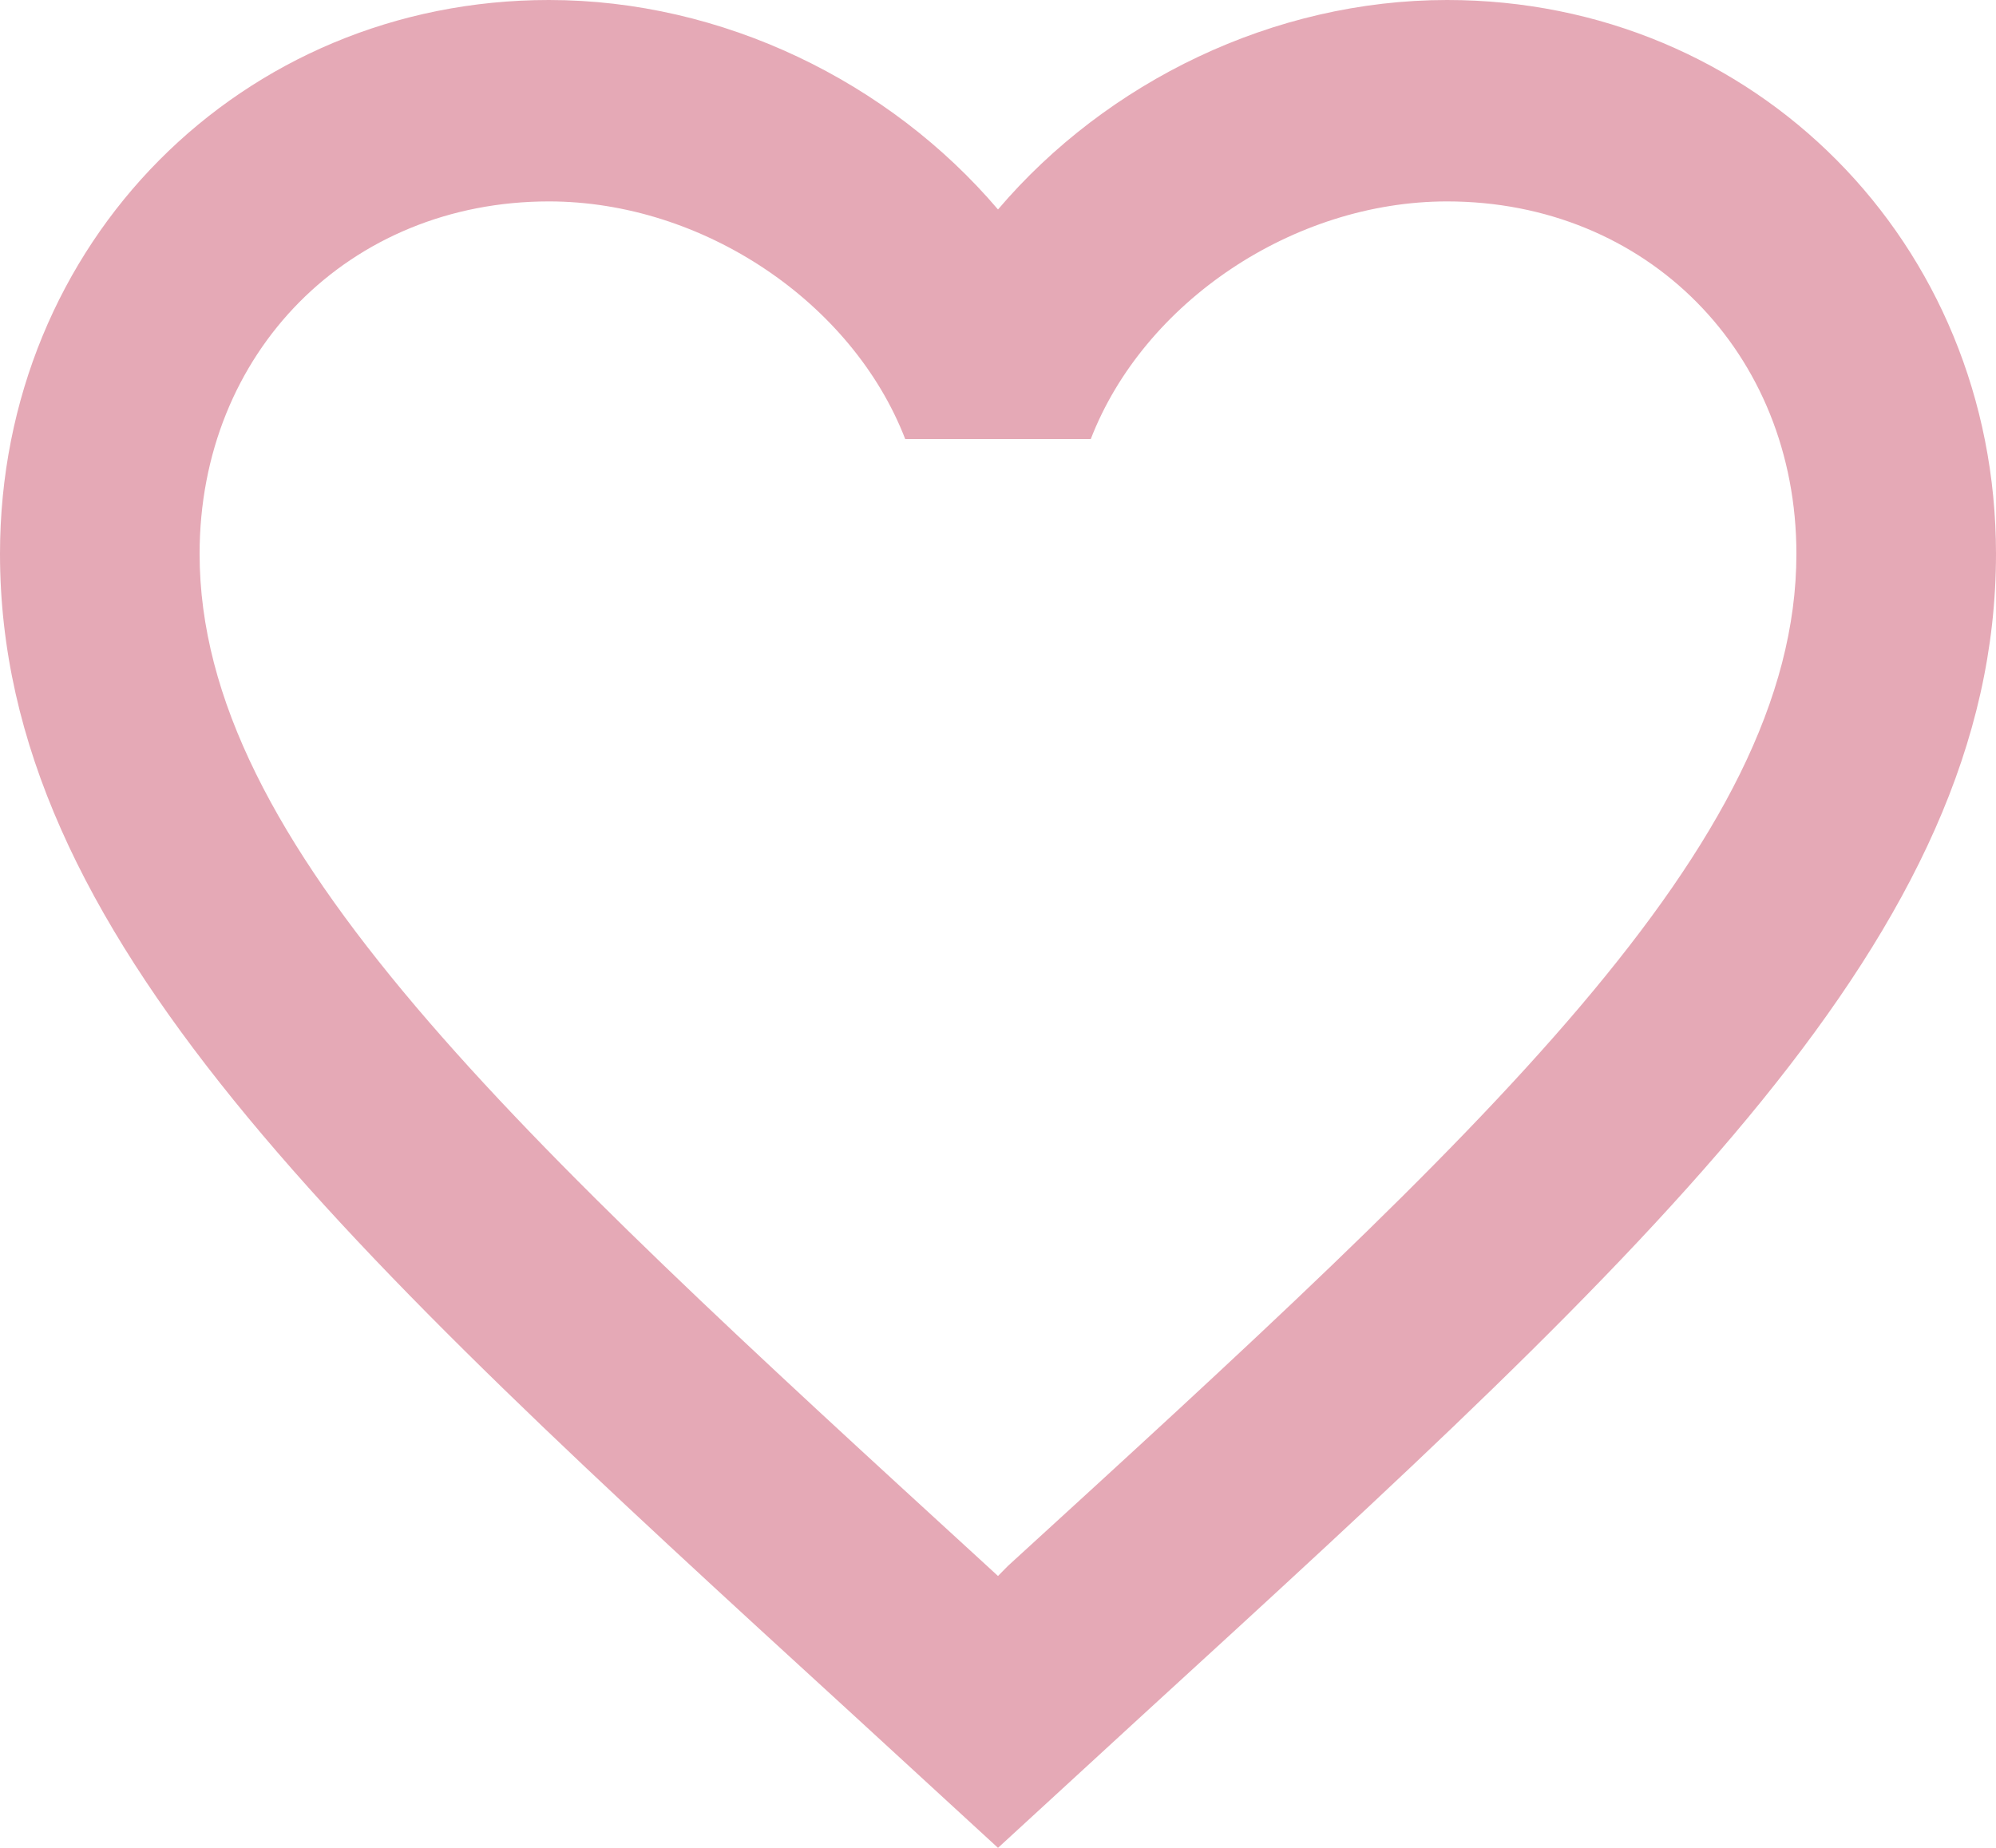 <svg xmlns="http://www.w3.org/2000/svg" fill="none" viewBox="0 0 27 25" height="25" width="27">
<path fill="#E5A9B6" d="M13.635 21.185L13.5 21.322L13.351 21.185C6.939 15.313 2.7 11.431 2.7 7.493C2.7 4.768 4.725 2.725 7.425 2.725C9.504 2.725 11.529 4.087 12.245 5.94H14.755C15.471 4.087 17.496 2.725 19.575 2.725C22.275 2.725 24.3 4.768 24.3 7.493C24.3 11.431 20.061 15.313 13.635 21.185ZM19.575 0C17.226 0 14.972 1.104 13.5 2.834C12.028 1.104 9.774 0 7.425 0C3.267 0 0 3.283 0 7.493C0 12.629 4.59 16.839 11.543 23.202L13.5 25L15.457 23.202C22.41 16.839 27 12.629 27 7.493C27 3.283 23.733 0 19.575 0Z"></path>
</svg>
